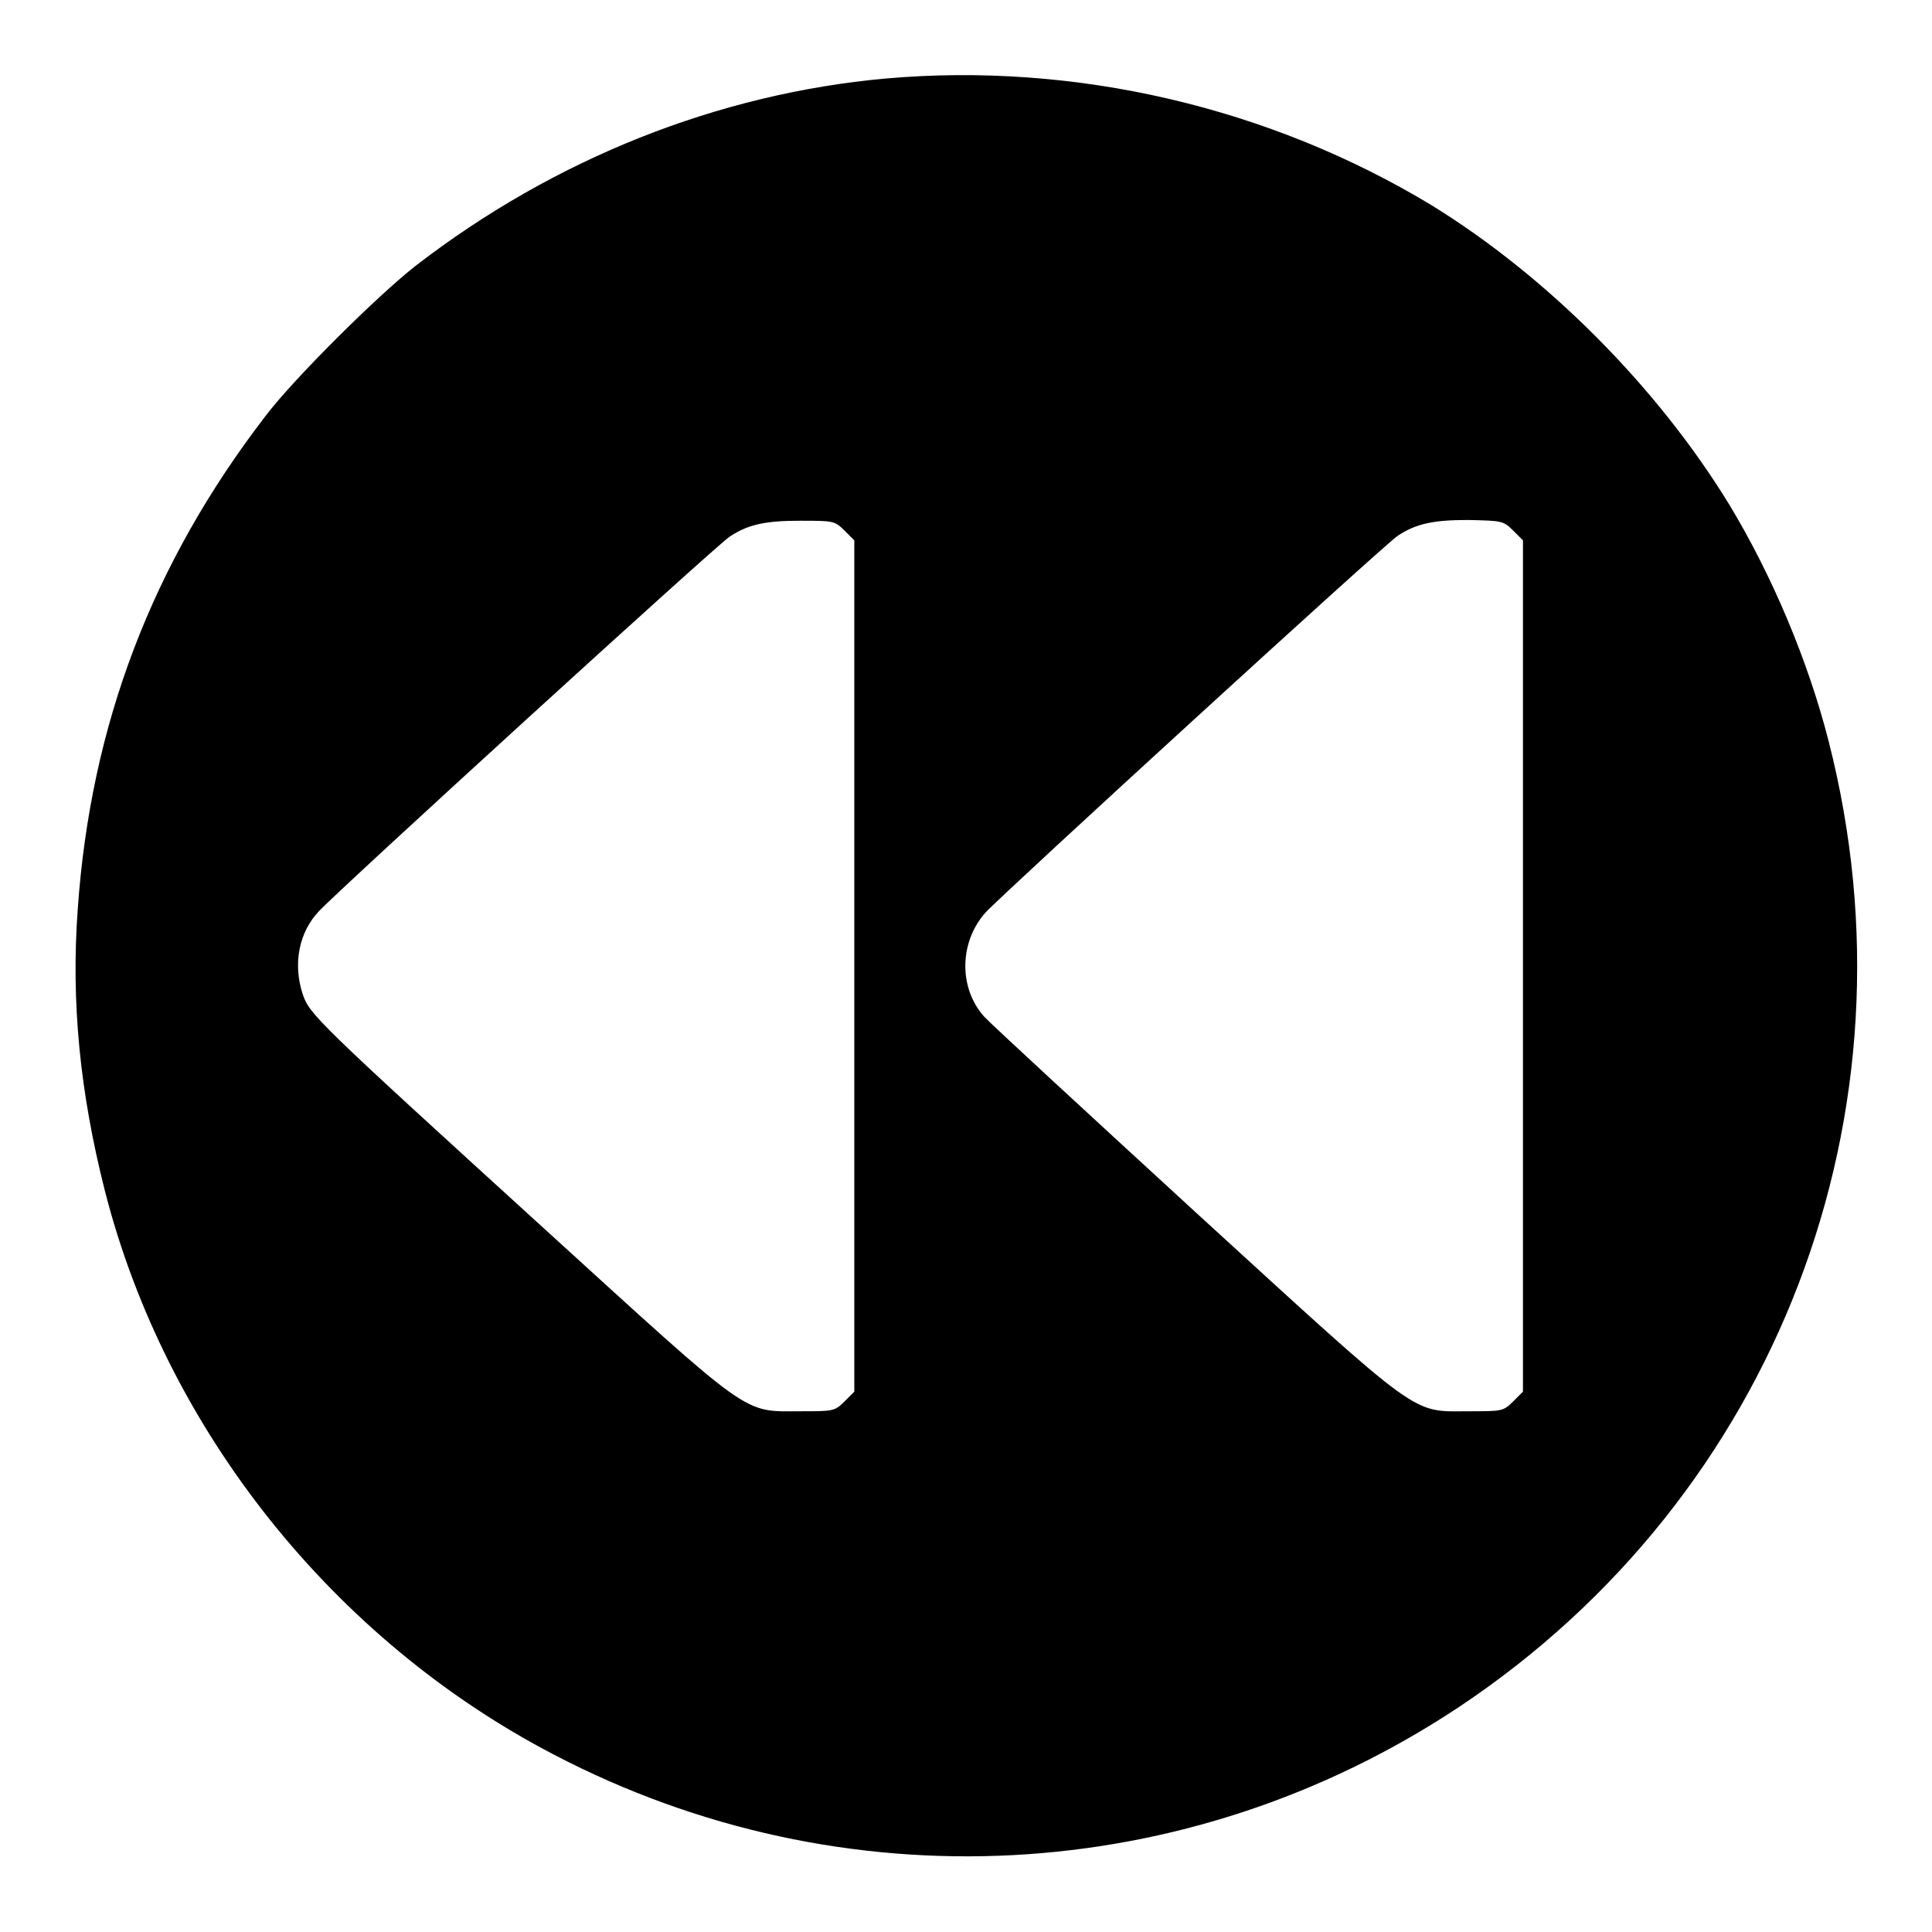 <?xml version="1.0" encoding="utf-8"?>
<!-- Svg Vector Icons : http://www.onlinewebfonts.com/icon -->
<!DOCTYPE svg PUBLIC "-//W3C//DTD SVG 1.1//EN" "http://www.w3.org/Graphics/SVG/1.1/DTD/svg11.dtd">
<svg version="1.1" xmlns="http://www.w3.org/2000/svg" xmlns:xlink="http://www.w3.org/1999/xlink" x="0px" y="0px" viewBox="0 0 256 256" enable-background="new 0 0 256 256" xml:space="preserve">
<g><g><g><path fill="#000000" d="M117.4,10.4c-22.2,2-43.9,10.6-62.3,24.8c-5,3.9-16.1,14.9-19.9,19.9C20.2,74.6,12,96,10.3,120.5c-0.9,12.3,0.3,24.3,3.6,37.3c8.1,31.7,30.3,59.5,59.5,74.7c38.3,20,83.9,17.6,119.9-6.3c42.1-28,61.6-78.8,49-128c-2.7-10.6-7.5-22-13.2-31.4c-9.5-15.5-24-30.1-39.4-39.6C168.2,14.2,142.5,8.2,117.4,10.4z M111.9,70.3l1.3,1.3V128v56.4l-1.3,1.3c-1.3,1.3-1.5,1.3-5.8,1.3c-7.8,0-6.1,1.2-34.1-24.3c-30.2-27.5-31-28.3-31.9-31c-1.3-4-0.5-8.2,2.2-11c2.7-2.9,53-48.8,54.4-49.6c2.4-1.6,4.7-2.1,9.3-2.1C110.4,69,110.6,69,111.9,70.3z M200.5,70.3l1.3,1.3V128v56.4l-1.3,1.3c-1.3,1.3-1.5,1.3-5.8,1.3c-7.8,0-5.9,1.4-36.2-26.3c-14.6-13.4-27.3-25.1-28.1-26c-3.4-3.8-3.3-9.9,0.2-13.8c2.4-2.6,53-48.9,54.6-49.9c2.4-1.6,4.7-2.1,9.3-2.1C199,69,199.2,69,200.5,70.3z"/></g></g></g>
</svg>